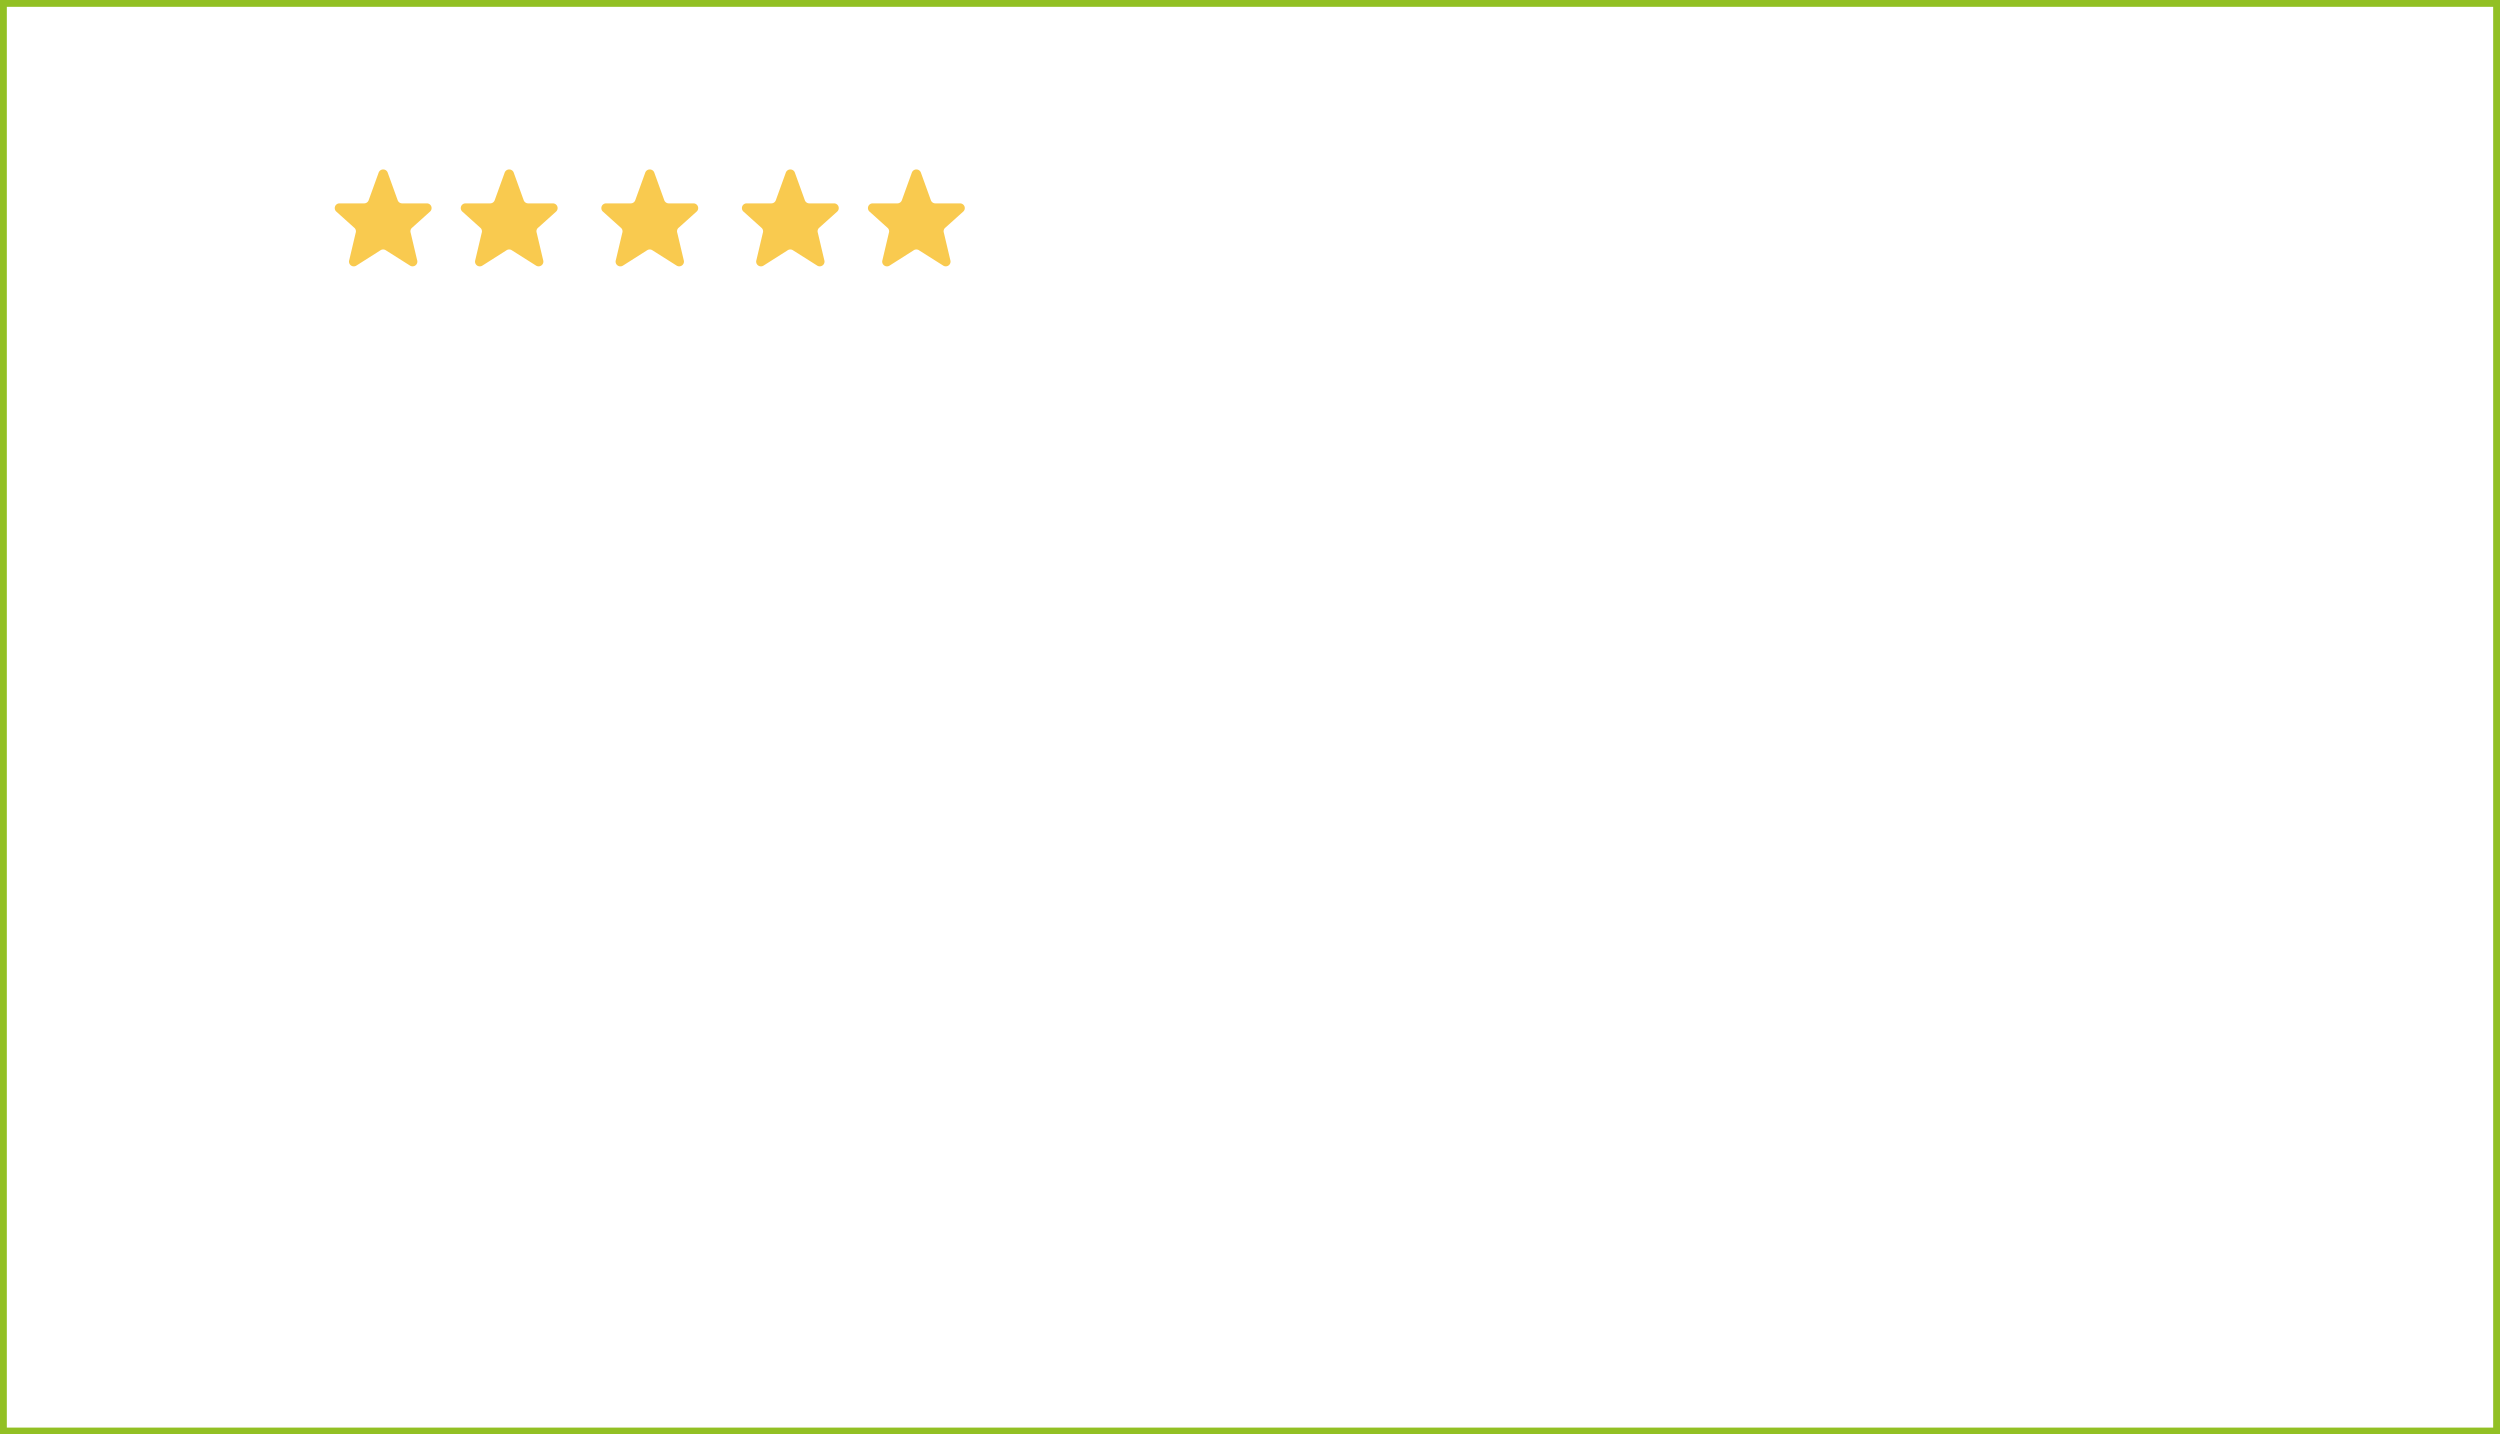 <svg xmlns="http://www.w3.org/2000/svg" width="366" height="210" viewBox="0 0 366 210">
  <g id="rezension" transform="translate(-1368 -3537.588)">
    <g id="Rechteck_188" data-name="Rechteck 188" transform="translate(1368 3537.588)" fill="#fff" stroke="#92c024" stroke-width="1">
      <rect width="366" height="210" stroke="none"/>
      <rect x="0.5" y="0.5" width="365" height="209" fill="none"/>
    </g>
    <path id="Icon_akar-star" data-name="Icon akar-star" d="M9.439,3.449a.705.705,0,0,1,1.314,0l1.469,4.069a.7.7,0,0,0,.657.449h3.61A.691.691,0,0,1,16.922,9.2l-2.569,2.311a.687.687,0,0,0-.228.775l.938,3.976a.7.7,0,0,1-1.07.794L10.5,14.846a.71.71,0,0,0-.816,0L6.2,17.06a.7.7,0,0,1-1.07-.794l.938-3.976a.687.687,0,0,0-.228-.775L3.269,9.2A.691.691,0,0,1,3.7,7.967h3.61a.7.7,0,0,0,.657-.449L9.438,3.449Z" transform="translate(1414.001 3559.395)" fill="#f9ca4f"/>
    <path id="Icon_akar-star-2" data-name="Icon akar-star" d="M9.439,3.449a.705.705,0,0,1,1.314,0l1.469,4.069a.7.7,0,0,0,.657.449h3.61A.691.691,0,0,1,16.922,9.2l-2.569,2.311a.687.687,0,0,0-.228.775l.938,3.976a.7.7,0,0,1-1.07.794L10.5,14.846a.71.71,0,0,0-.816,0L6.2,17.06a.7.7,0,0,1-1.07-.794l.938-3.976a.687.687,0,0,0-.228-.775L3.269,9.2A.691.691,0,0,1,3.7,7.967h3.61a.7.7,0,0,0,.657-.449L9.438,3.449Z" transform="translate(1432.451 3559.395)" fill="#f9ca4f"/>
    <path id="Icon_akar-star-3" data-name="Icon akar-star" d="M9.439,3.449a.705.705,0,0,1,1.314,0l1.469,4.069a.7.7,0,0,0,.657.449h3.61A.691.691,0,0,1,16.922,9.2l-2.569,2.311a.687.687,0,0,0-.228.775l.938,3.976a.7.7,0,0,1-1.07.794L10.5,14.846a.71.71,0,0,0-.816,0L6.2,17.06a.7.7,0,0,1-1.07-.794l.938-3.976a.687.687,0,0,0-.228-.775L3.269,9.2A.691.691,0,0,1,3.7,7.967h3.61a.7.7,0,0,0,.657-.449L9.438,3.449Z" transform="translate(1453.031 3559.395)" fill="#f9ca4f"/>
    <path id="Icon_akar-star-4" data-name="Icon akar-star" d="M9.439,3.449a.705.705,0,0,1,1.314,0l1.469,4.069a.7.7,0,0,0,.657.449h3.61A.691.691,0,0,1,16.922,9.2l-2.569,2.311a.687.687,0,0,0-.228.775l.938,3.976a.7.7,0,0,1-1.07.794L10.5,14.846a.71.71,0,0,0-.816,0L6.2,17.06a.7.7,0,0,1-1.07-.794l.938-3.976a.687.687,0,0,0-.228-.775L3.269,9.2A.691.691,0,0,1,3.7,7.967h3.61a.7.7,0,0,0,.657-.449L9.438,3.449Z" transform="translate(1473.61 3559.395)" fill="#f9ca4f"/>
    <path id="Icon_akar-star-5" data-name="Icon akar-star" d="M9.439,3.449a.705.705,0,0,1,1.314,0l1.469,4.069a.7.7,0,0,0,.657.449h3.61A.691.691,0,0,1,16.922,9.2l-2.569,2.311a.687.687,0,0,0-.228.775l.938,3.976a.7.7,0,0,1-1.07.794L10.5,14.846a.71.71,0,0,0-.816,0L6.2,17.06a.7.7,0,0,1-1.07-.794l.938-3.976a.687.687,0,0,0-.228-.775L3.269,9.2A.691.691,0,0,1,3.7,7.967h3.61a.7.7,0,0,0,.657-.449L9.438,3.449Z" transform="translate(1492.061 3559.395)" fill="#f9ca4f"/>
  </g>
</svg>
